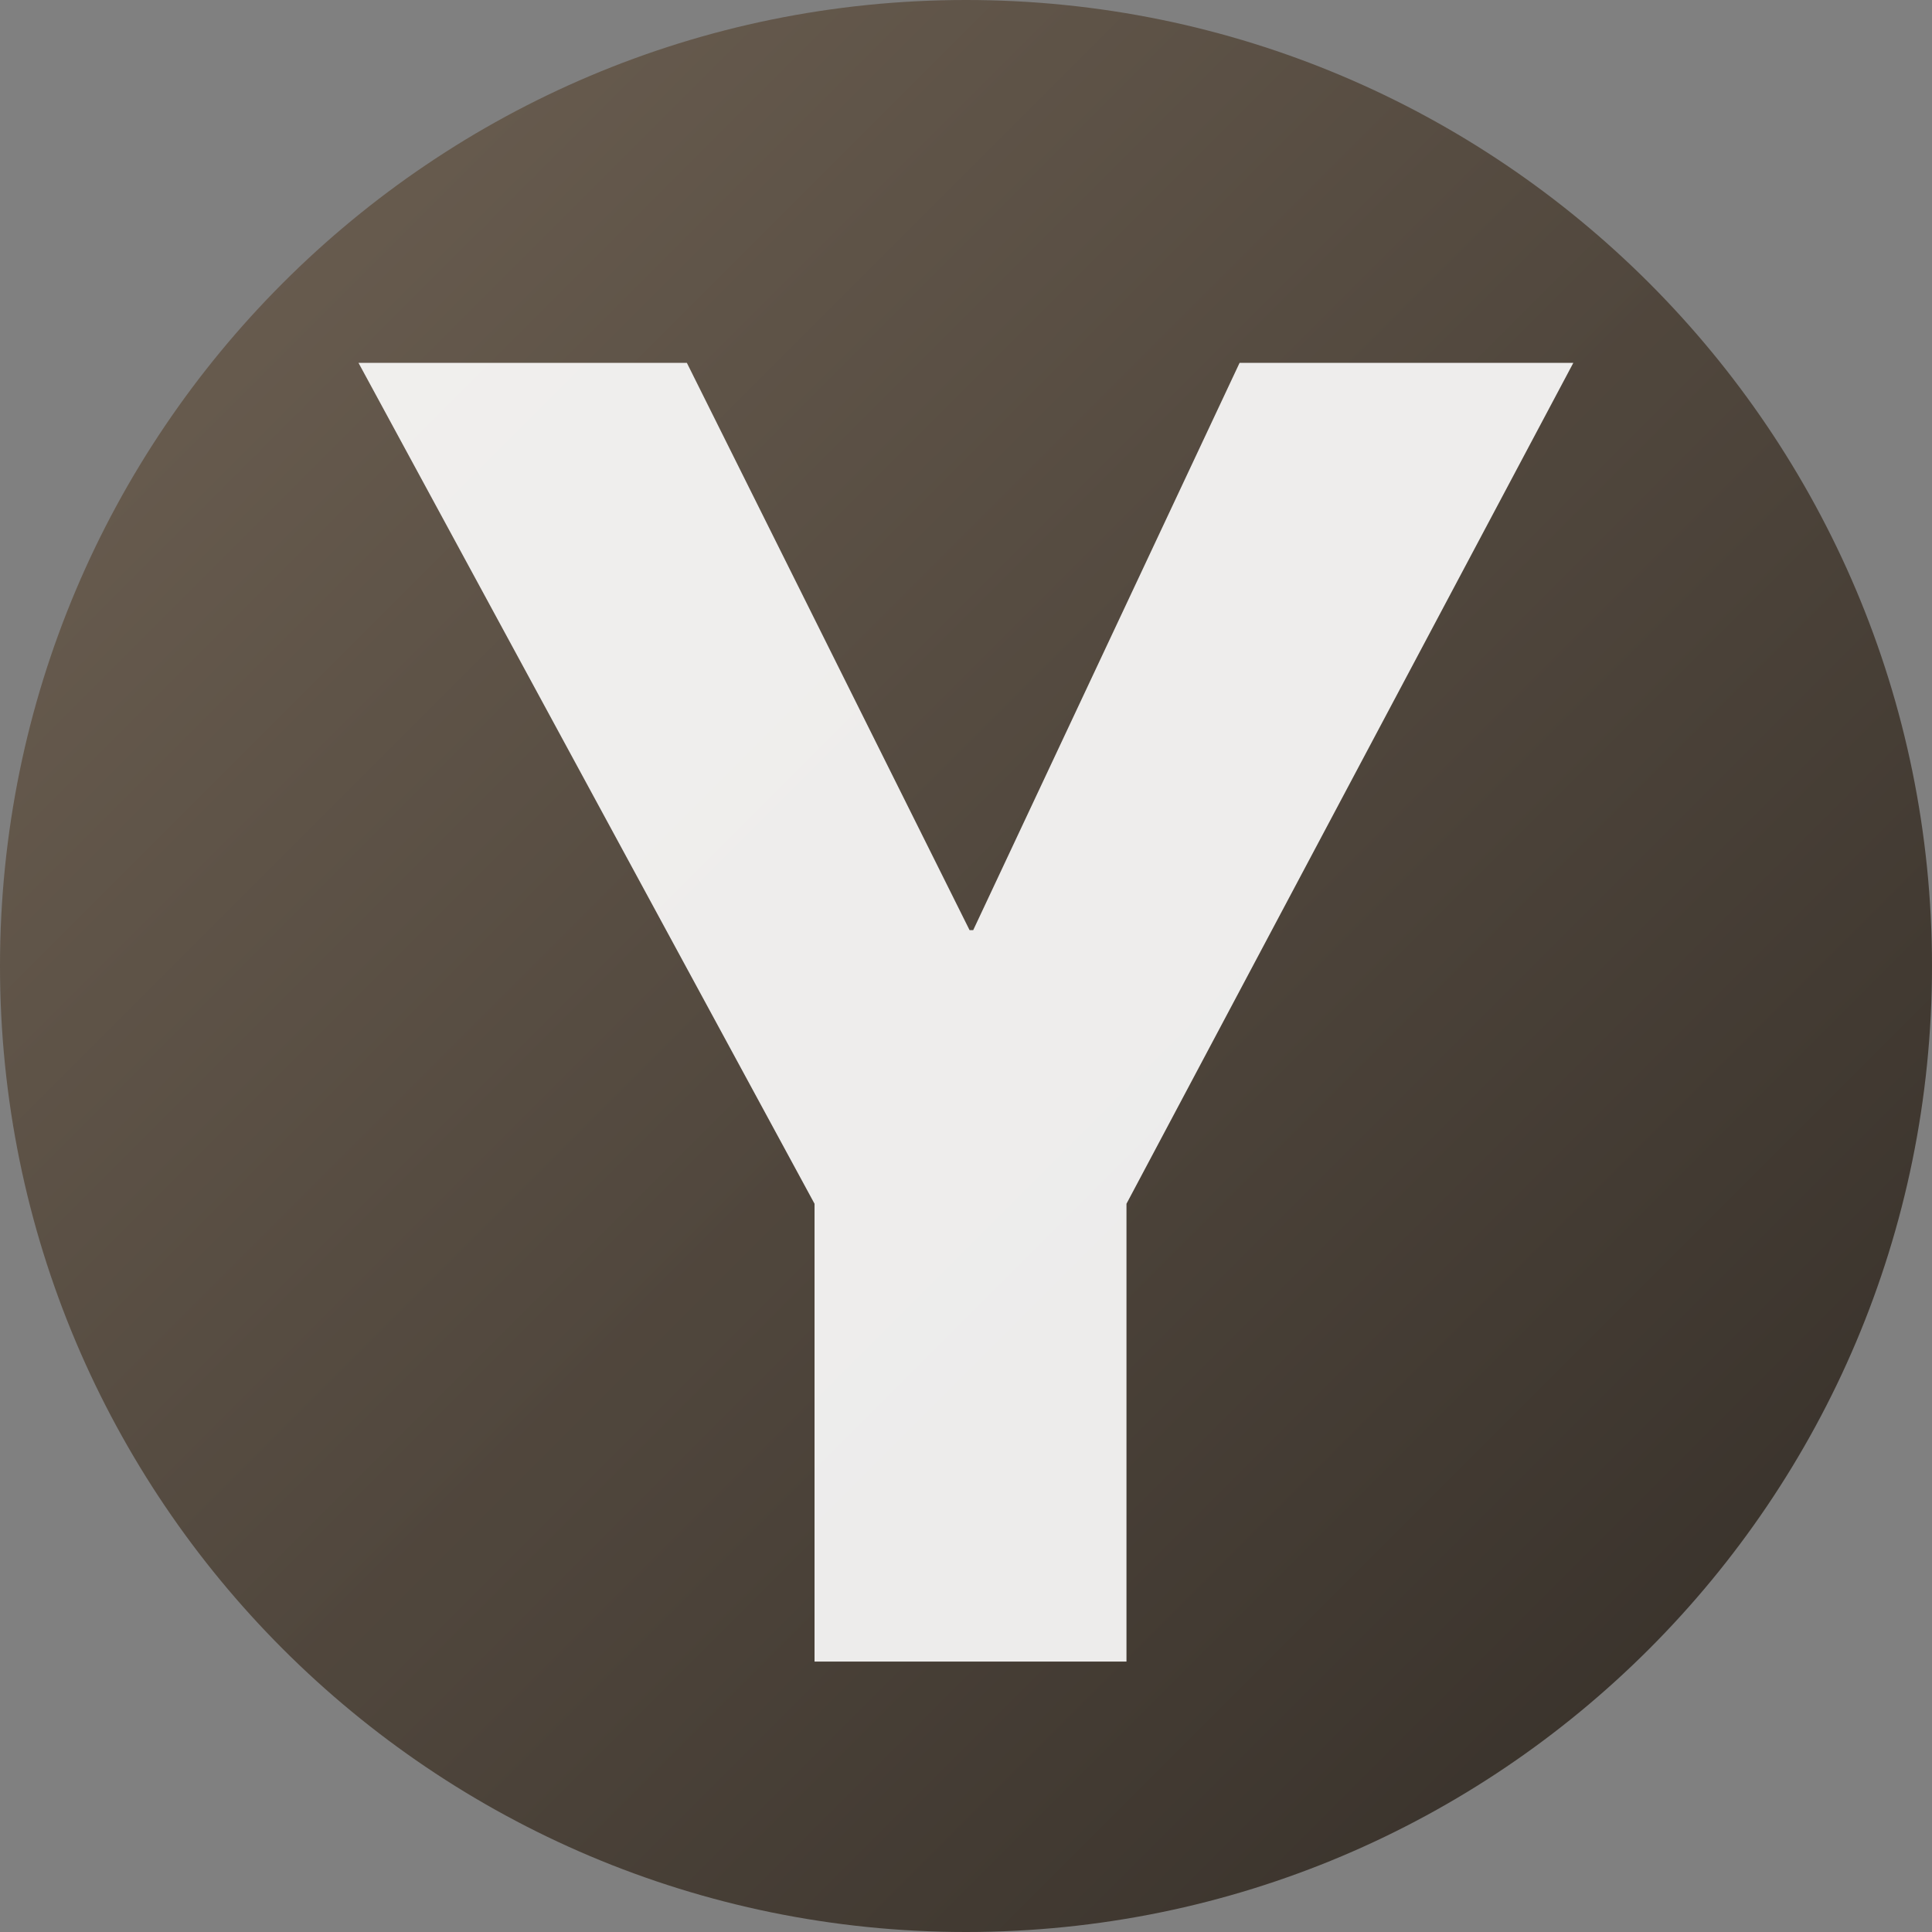 <svg version="1.0" preserveAspectRatio="xMidYMid meet" height="500" viewBox="0 0 375 375" zoomAndPan="magnify" width="500" xmlns:xlink="http://www.w3.org/1999/xlink" xmlns="http://www.w3.org/2000/svg"><rect x="0" y="0" width="375" height="375" fill="#808080" stroke="none"/><defs><filter id="66a49e108c" height="100%" width="100%" y="0%" x="0%"><feColorMatrix color-interpolation-filters="sRGB" values="0 0 0 0 1 0 0 0 0 1 0 0 0 0 1 0 0 0 1 0"></feColorMatrix></filter><g></g><clipPath id="af54f40ba2"><path clip-rule="nonzero" d="M 187.5 0 C 83.945 0 0 83.945 0 187.5 C 0 291.055 83.945 375 187.5 375 C 291.055 375 375 291.055 375 187.5 C 375 83.945 291.055 0 187.5 0 Z M 187.5 0"></path></clipPath><clipPath id="1cdd6ff145"><path clip-rule="nonzero" d="M 0 0 L 375 0 L 375 375 L 0 375 Z M 0 0"></path></clipPath><clipPath id="9a80420100"><path clip-rule="nonzero" d="M 187.5 0 C 83.945 0 0 83.945 0 187.5 C 0 291.055 83.945 375 187.5 375 C 291.055 375 375 291.055 375 187.5 C 375 83.945 291.055 0 187.5 0 Z M 187.5 0"></path></clipPath><linearGradient id="88ac173515" y2="256" gradientUnits="userSpaceOnUse" x2="256" y1="0" gradientTransform="matrix(1.465, 0, 0, 1.465, 0, 0)" x1="0"><stop offset="0" stop-color="rgb(43.529%, 38.429%, 32.939%)" stop-opacity="1"></stop><stop offset="0.016" stop-color="rgb(43.341%, 38.263%, 32.797%)" stop-opacity="1"></stop><stop offset="0.031" stop-color="rgb(42.967%, 37.932%, 32.516%)" stop-opacity="1"></stop><stop offset="0.047" stop-color="rgb(42.593%, 37.601%, 32.234%)" stop-opacity="1"></stop><stop offset="0.062" stop-color="rgb(42.221%, 37.27%, 31.952%)" stop-opacity="1"></stop><stop offset="0.078" stop-color="rgb(41.847%, 36.94%, 31.67%)" stop-opacity="1"></stop><stop offset="0.094" stop-color="rgb(41.473%, 36.609%, 31.389%)" stop-opacity="1"></stop><stop offset="0.109" stop-color="rgb(41.1%, 36.278%, 31.107%)" stop-opacity="1"></stop><stop offset="0.125" stop-color="rgb(40.726%, 35.947%, 30.824%)" stop-opacity="1"></stop><stop offset="0.141" stop-color="rgb(40.352%, 35.616%, 30.542%)" stop-opacity="1"></stop><stop offset="0.156" stop-color="rgb(39.978%, 35.284%, 30.261%)" stop-opacity="1"></stop><stop offset="0.172" stop-color="rgb(39.604%, 34.953%, 29.979%)" stop-opacity="1"></stop><stop offset="0.188" stop-color="rgb(39.23%, 34.622%, 29.697%)" stop-opacity="1"></stop><stop offset="0.203" stop-color="rgb(38.857%, 34.293%, 29.416%)" stop-opacity="1"></stop><stop offset="0.219" stop-color="rgb(38.483%, 33.961%, 29.134%)" stop-opacity="1"></stop><stop offset="0.234" stop-color="rgb(38.109%, 33.63%, 28.851%)" stop-opacity="1"></stop><stop offset="0.25" stop-color="rgb(37.735%, 33.299%, 28.569%)" stop-opacity="1"></stop><stop offset="0.266" stop-color="rgb(37.361%, 32.968%, 28.288%)" stop-opacity="1"></stop><stop offset="0.281" stop-color="rgb(36.987%, 32.637%, 28.006%)" stop-opacity="1"></stop><stop offset="0.297" stop-color="rgb(36.613%, 32.306%, 27.724%)" stop-opacity="1"></stop><stop offset="0.312" stop-color="rgb(36.241%, 31.975%, 27.441%)" stop-opacity="1"></stop><stop offset="0.328" stop-color="rgb(35.867%, 31.644%, 27.161%)" stop-opacity="1"></stop><stop offset="0.344" stop-color="rgb(35.493%, 31.314%, 26.878%)" stop-opacity="1"></stop><stop offset="0.359" stop-color="rgb(35.12%, 30.983%, 26.596%)" stop-opacity="1"></stop><stop offset="0.375" stop-color="rgb(34.746%, 30.652%, 26.315%)" stop-opacity="1"></stop><stop offset="0.391" stop-color="rgb(34.372%, 30.321%, 26.033%)" stop-opacity="1"></stop><stop offset="0.406" stop-color="rgb(33.998%, 29.99%, 25.751%)" stop-opacity="1"></stop><stop offset="0.422" stop-color="rgb(33.624%, 29.659%, 25.468%)" stop-opacity="1"></stop><stop offset="0.438" stop-color="rgb(33.25%, 29.327%, 25.188%)" stop-opacity="1"></stop><stop offset="0.453" stop-color="rgb(32.877%, 28.996%, 24.905%)" stop-opacity="1"></stop><stop offset="0.469" stop-color="rgb(32.503%, 28.665%, 24.623%)" stop-opacity="1"></stop><stop offset="0.484" stop-color="rgb(32.129%, 28.336%, 24.341%)" stop-opacity="1"></stop><stop offset="0.5" stop-color="rgb(31.755%, 28.004%, 24.06%)" stop-opacity="1"></stop><stop offset="0.5" stop-color="rgb(31.381%, 27.673%, 23.778%)" stop-opacity="1"></stop><stop offset="0.516" stop-color="rgb(31.195%, 27.509%, 23.637%)" stop-opacity="1"></stop><stop offset="0.531" stop-color="rgb(31.007%, 27.342%, 23.495%)" stop-opacity="1"></stop><stop offset="0.547" stop-color="rgb(30.634%, 27.011%, 23.215%)" stop-opacity="1"></stop><stop offset="0.562" stop-color="rgb(30.26%, 26.68%, 22.932%)" stop-opacity="1"></stop><stop offset="0.578" stop-color="rgb(29.887%, 26.349%, 22.65%)" stop-opacity="1"></stop><stop offset="0.594" stop-color="rgb(29.514%, 26.018%, 22.368%)" stop-opacity="1"></stop><stop offset="0.609" stop-color="rgb(29.14%, 25.688%, 22.087%)" stop-opacity="1"></stop><stop offset="0.625" stop-color="rgb(28.766%, 25.357%, 21.805%)" stop-opacity="1"></stop><stop offset="0.641" stop-color="rgb(28.392%, 25.026%, 21.523%)" stop-opacity="1"></stop><stop offset="0.656" stop-color="rgb(28.018%, 24.695%, 21.24%)" stop-opacity="1"></stop><stop offset="0.672" stop-color="rgb(27.644%, 24.364%, 20.959%)" stop-opacity="1"></stop><stop offset="0.688" stop-color="rgb(27.271%, 24.033%, 20.677%)" stop-opacity="1"></stop><stop offset="0.703" stop-color="rgb(26.897%, 23.701%, 20.395%)" stop-opacity="1"></stop><stop offset="0.719" stop-color="rgb(26.523%, 23.37%, 20.113%)" stop-opacity="1"></stop><stop offset="0.734" stop-color="rgb(26.149%, 23.039%, 19.832%)" stop-opacity="1"></stop><stop offset="0.75" stop-color="rgb(25.775%, 22.71%, 19.55%)" stop-opacity="1"></stop><stop offset="0.766" stop-color="rgb(25.401%, 22.379%, 19.267%)" stop-opacity="1"></stop><stop offset="0.781" stop-color="rgb(25.027%, 22.047%, 18.987%)" stop-opacity="1"></stop><stop offset="0.797" stop-color="rgb(24.654%, 21.716%, 18.704%)" stop-opacity="1"></stop><stop offset="0.812" stop-color="rgb(24.28%, 21.385%, 18.422%)" stop-opacity="1"></stop><stop offset="0.828" stop-color="rgb(23.906%, 21.054%, 18.14%)" stop-opacity="1"></stop><stop offset="0.844" stop-color="rgb(23.534%, 20.723%, 17.859%)" stop-opacity="1"></stop><stop offset="0.859" stop-color="rgb(23.16%, 20.392%, 17.577%)" stop-opacity="1"></stop><stop offset="0.875" stop-color="rgb(22.786%, 20.062%, 17.294%)" stop-opacity="1"></stop><stop offset="0.891" stop-color="rgb(22.412%, 19.731%, 17.012%)" stop-opacity="1"></stop><stop offset="0.906" stop-color="rgb(22.038%, 19.4%, 16.731%)" stop-opacity="1"></stop><stop offset="0.922" stop-color="rgb(21.664%, 19.069%, 16.449%)" stop-opacity="1"></stop><stop offset="0.938" stop-color="rgb(21.291%, 18.738%, 16.167%)" stop-opacity="1"></stop><stop offset="0.953" stop-color="rgb(20.917%, 18.407%, 15.886%)" stop-opacity="1"></stop><stop offset="0.969" stop-color="rgb(20.543%, 18.076%, 15.604%)" stop-opacity="1"></stop><stop offset="0.984" stop-color="rgb(20.169%, 17.744%, 15.321%)" stop-opacity="1"></stop><stop offset="1" stop-color="rgb(19.795%, 17.413%, 15.039%)" stop-opacity="1"></stop></linearGradient><clipPath id="52d924e3a1"><rect height="375" y="0" width="375" x="0"></rect></clipPath><mask id="2a7ca83dba"><g filter="url(#66a49e108c)"><rect fill-opacity="0.9" height="450" y="-37.5" fill="#000000" width="450" x="-37.5"></rect></g></mask><clipPath id="89b6cba858"><path clip-rule="nonzero" d="M 0.68 0.398 L 240.68 0.398 L 240.68 319 L 0.68 319 Z M 0.68 0.398"></path></clipPath><clipPath id="a142d5a7c1"><rect height="319" y="0" width="241" x="0"></rect></clipPath><clipPath id="66e3627e44"><rect height="319" y="0" width="241" x="0"></rect></clipPath></defs><g clip-path="url(#af54f40ba2)"><g transform="matrix(1, 0, 0, 1, 0, 0)"><g clip-path="url(#52d924e3a1)"><g clip-path="url(#1cdd6ff145)"><g clip-path="url(#9a80420100)"><rect y="-82.5" height="540" width="540" fill="url(#88ac173515)" x="-82.5"></rect></g></g></g></g></g><g mask="url(#2a7ca83dba)"><g transform="matrix(1, 0, 0, 1, 67, 56)"><g clip-path="url(#66e3627e44)"><g clip-path="url(#89b6cba858)"><g><g clip-path="url(#a142d5a7c1)"><g fill-opacity="1" fill="#ffffff"><g transform="translate(0.82, 266.51)"><g><path d="M 90.281 0 L 90.281 -88.859 L 1.766 -252.078 L 65.5 -252.078 L 120.375 -141.969 L 121.078 -141.969 L 172.781 -252.078 L 237.562 -252.078 L 150.828 -88.859 L 150.828 0 Z M 90.281 0"></path></g></g></g></g></g></g></g></g></g></svg>